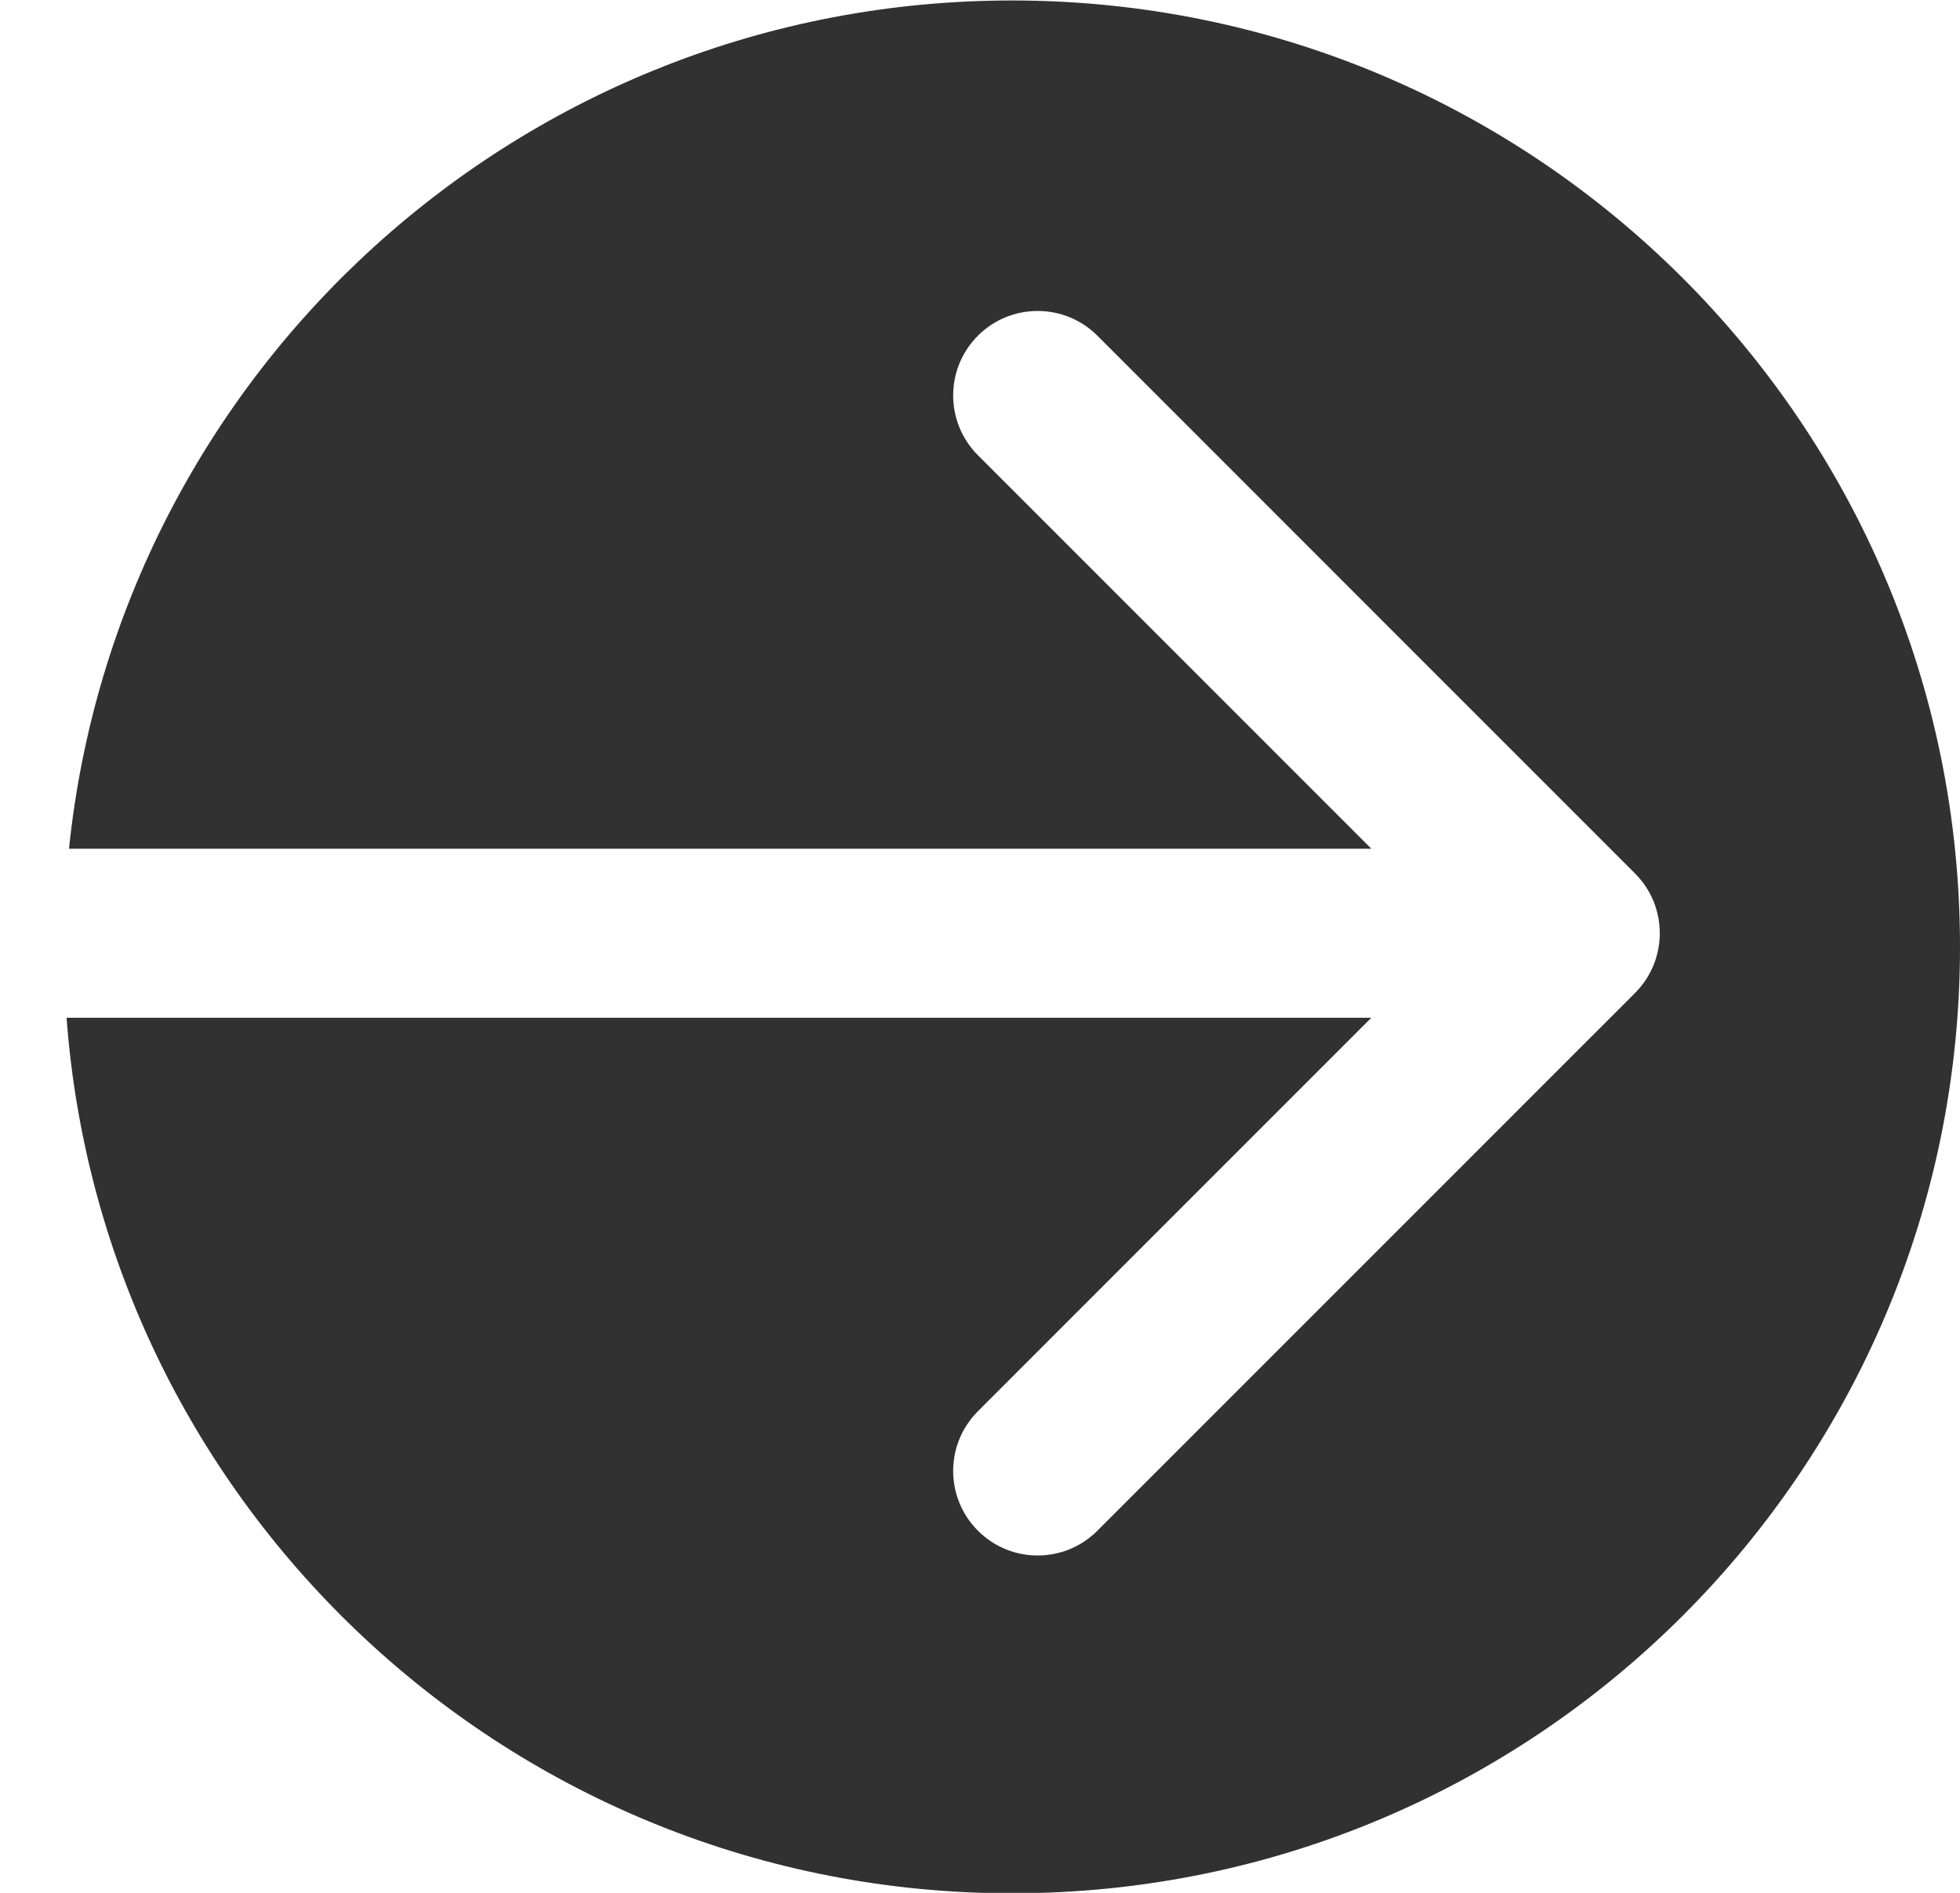 <svg width="29" height="28" viewBox="0 0 29 28" fill="none" xmlns="http://www.w3.org/2000/svg">
<path fill-rule="evenodd" clip-rule="evenodd" d="M14.973 28.007C22.72 28.007 29 21.739 29 14.007C29 6.275 22.72 0.007 14.973 0.007C7.718 0.007 1.749 5.505 1.021 12.555L20.29 12.555L14.469 6.734C13.981 6.245 13.981 5.454 14.469 4.966C14.957 4.478 15.749 4.478 16.237 4.966L24.192 12.921C24.68 13.409 24.68 14.2 24.192 14.689L16.237 22.643C15.749 23.132 14.957 23.132 14.469 22.643C13.981 22.155 13.981 21.364 14.469 20.876L20.29 15.055L0.985 15.055C1.522 22.297 7.58 28.007 14.973 28.007Z" fill="#313131"/>
</svg>
